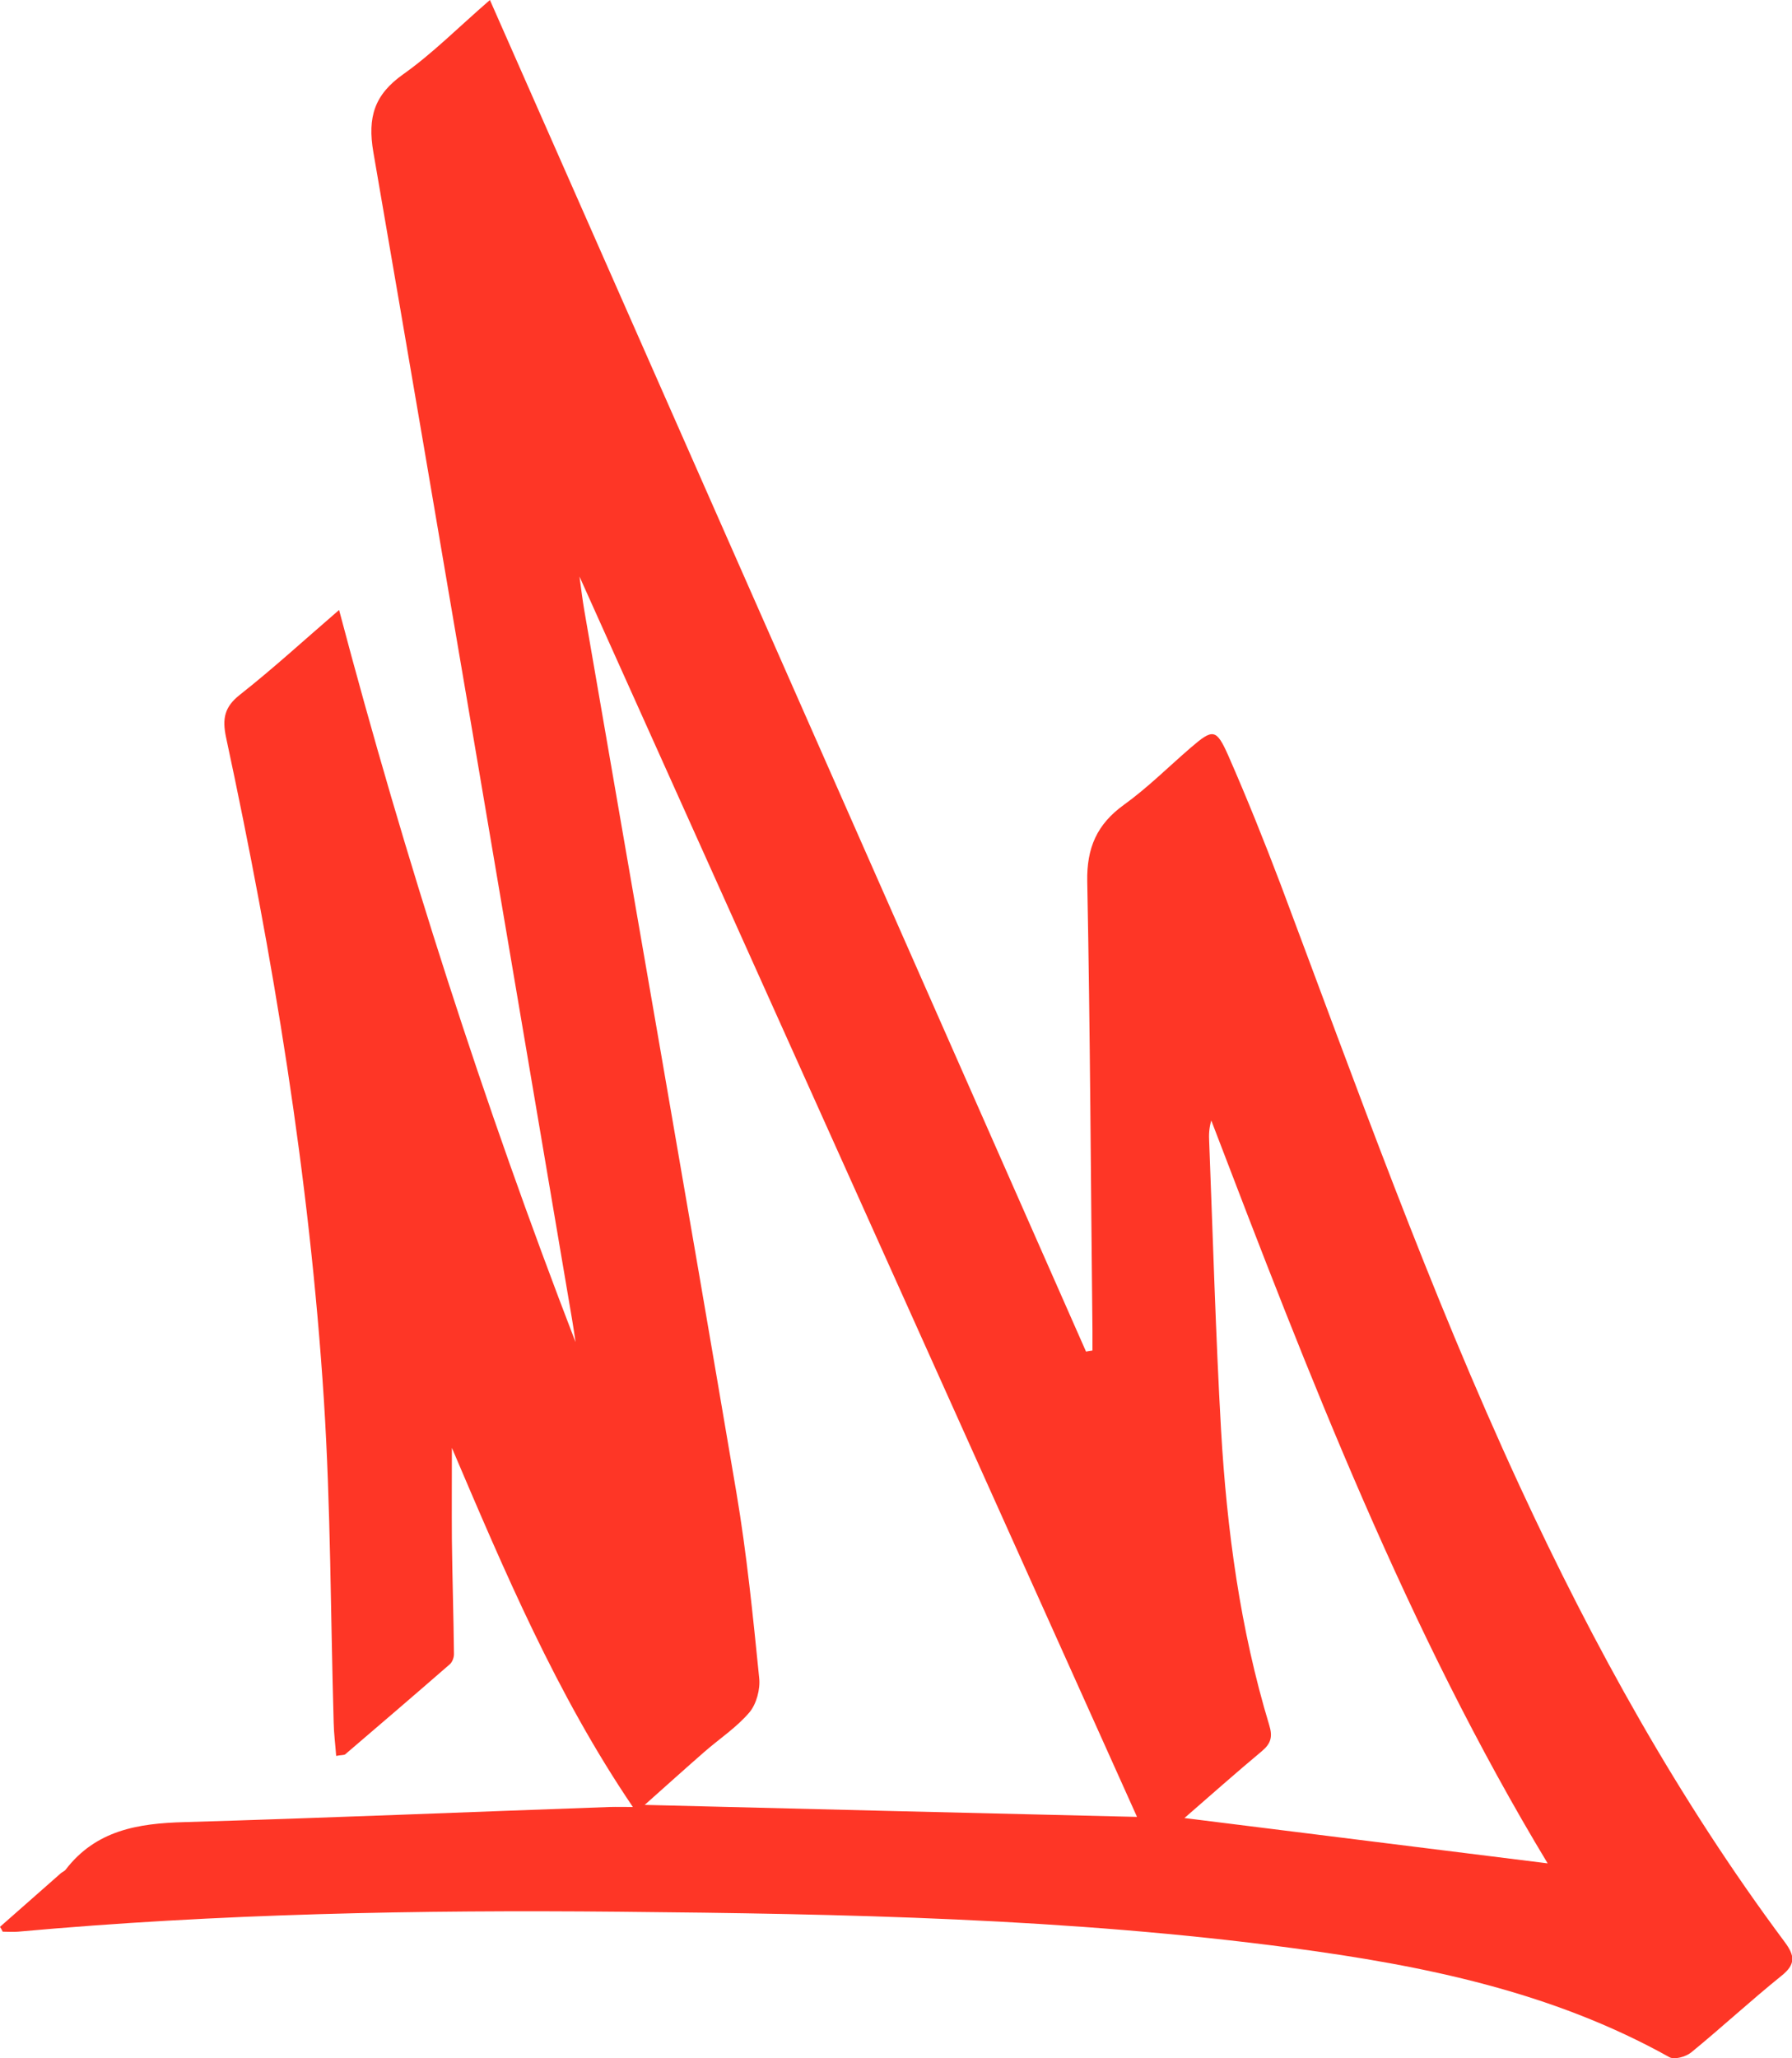 <?xml version="1.0" encoding="UTF-8"?> <svg xmlns="http://www.w3.org/2000/svg" width="54" height="62" viewBox="0 0 54 62" fill="none"><g clip-path="url(#clip0_187_1907)"><path d="M0 58.041C0.614 57.503 1.221 56.965 1.834 56.426C1.878 56.388 1.947 56.363 1.978 56.319C2.893 55.128 4.163 54.925 5.547 54.887C9.823 54.761 14.1 54.583 18.376 54.431C18.588 54.425 18.808 54.431 19.071 54.431C16.76 51.024 15.201 47.325 13.617 43.613C13.617 44.532 13.611 45.456 13.617 46.375C13.63 47.528 13.668 48.68 13.68 49.827C13.68 49.928 13.63 50.067 13.555 50.131C12.509 51.043 11.457 51.942 10.406 52.842C10.368 52.873 10.293 52.861 10.13 52.892C10.105 52.544 10.061 52.221 10.055 51.892C9.961 48.655 9.967 45.412 9.761 42.188C9.329 35.449 8.227 28.805 6.812 22.212C6.693 21.648 6.762 21.294 7.231 20.926C8.221 20.147 9.153 19.292 10.218 18.374C12.215 25.917 14.569 33.233 17.343 40.428C17.311 40.206 17.28 39.984 17.242 39.763C15.252 28.039 13.273 16.309 11.251 4.586C11.069 3.528 11.282 2.85 12.152 2.236C13.029 1.615 13.799 0.836 14.763 0C20.78 13.643 26.753 27.178 32.726 40.713C32.788 40.7 32.857 40.687 32.92 40.681C32.92 40.485 32.92 40.282 32.92 40.086C32.87 35.576 32.851 31.06 32.763 26.551C32.744 25.537 33.057 24.828 33.865 24.245C34.579 23.732 35.211 23.099 35.881 22.522C36.551 21.946 36.651 21.94 37.02 22.776C37.578 24.049 38.097 25.341 38.592 26.646C40.877 32.732 43.062 38.857 45.792 44.76C48.027 49.592 50.594 54.222 53.775 58.491C54.094 58.916 54.113 59.175 53.674 59.523C52.754 60.265 51.878 61.075 50.964 61.823C50.801 61.956 50.456 62.051 50.306 61.968C46.769 59.992 42.893 59.207 38.949 58.681C32.212 57.782 25.432 57.649 18.651 57.586C12.609 57.528 6.568 57.642 0.545 58.187C0.394 58.2 0.238 58.187 0.081 58.187C0.056 58.136 0.031 58.086 0 58.041ZM34.26 54.723C28.681 42.315 23.096 29.895 17.462 17.367C17.518 17.779 17.555 18.082 17.606 18.38C19.133 27.235 20.686 36.089 22.189 44.95C22.502 46.799 22.689 48.674 22.877 50.542C22.915 50.878 22.796 51.328 22.583 51.581C22.195 52.037 21.681 52.373 21.224 52.772C20.636 53.285 20.054 53.811 19.427 54.368C24.48 54.495 29.414 54.615 34.253 54.729L34.26 54.723ZM35.668 54.761C39.375 55.223 42.993 55.673 46.637 56.129C42.399 49.117 39.444 41.447 36.501 33.752C36.432 33.98 36.426 34.189 36.438 34.404C36.551 37.292 36.632 40.187 36.795 43.075C36.97 46.084 37.371 49.073 38.248 51.968C38.354 52.316 38.298 52.519 38.029 52.746C37.246 53.399 36.482 54.077 35.681 54.773L35.668 54.761Z" fill="#FE3626"></path></g><defs><clipPath id="clip0_187_1907"><rect width="54" height="62" fill="white"></rect></clipPath></defs></svg> 